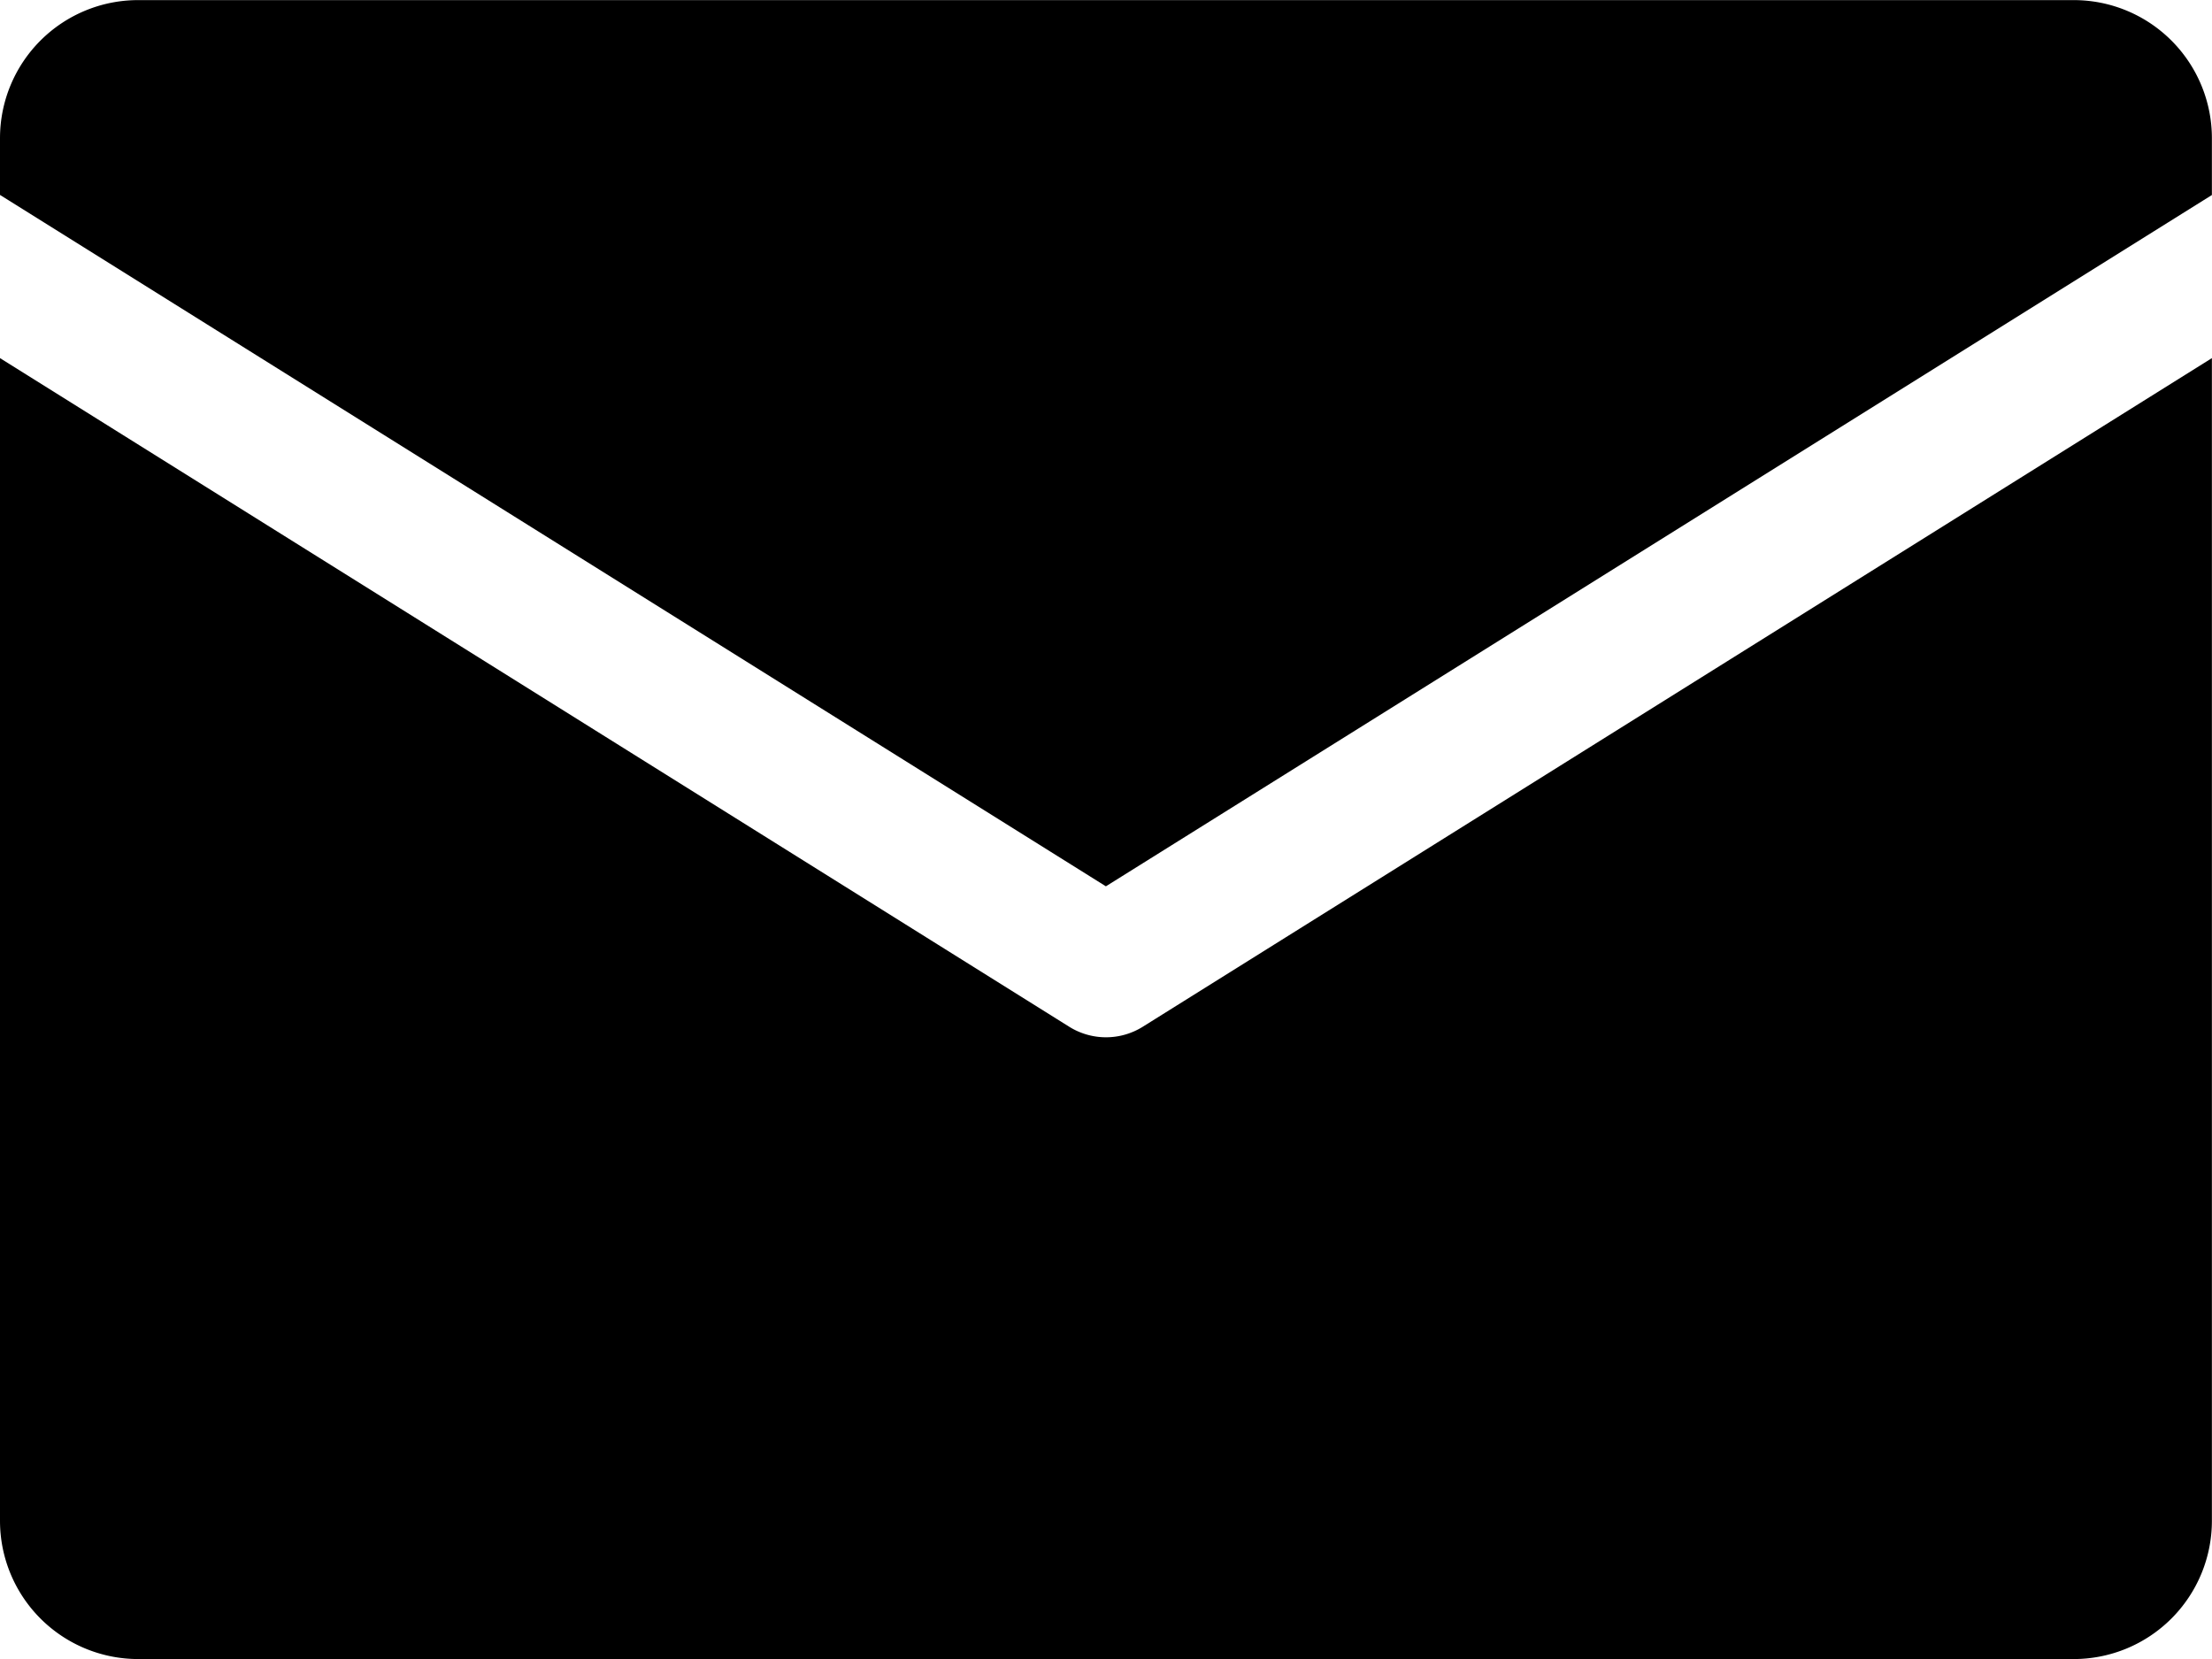 <svg xmlns="http://www.w3.org/2000/svg" width="21.538" height="16.154" viewBox="0 0 21.538 16.154">
  <path id="Shape_9_copy" data-name="Shape 9 copy" d="M62,596.452V595.9a1.345,1.345,0,0,1,1.346-1.345H82.191a1.345,1.345,0,0,1,1.346,1.345v.553l-10.769,6.731Zm11.126,8.1a.676.676,0,0,1-.714,0L62,598.041v11.321a1.346,1.346,0,0,0,1.346,1.346H82.191a1.346,1.346,0,0,0,1.346-1.346V598.041Z" transform="translate(-62 -594.554)"/>
</svg>
